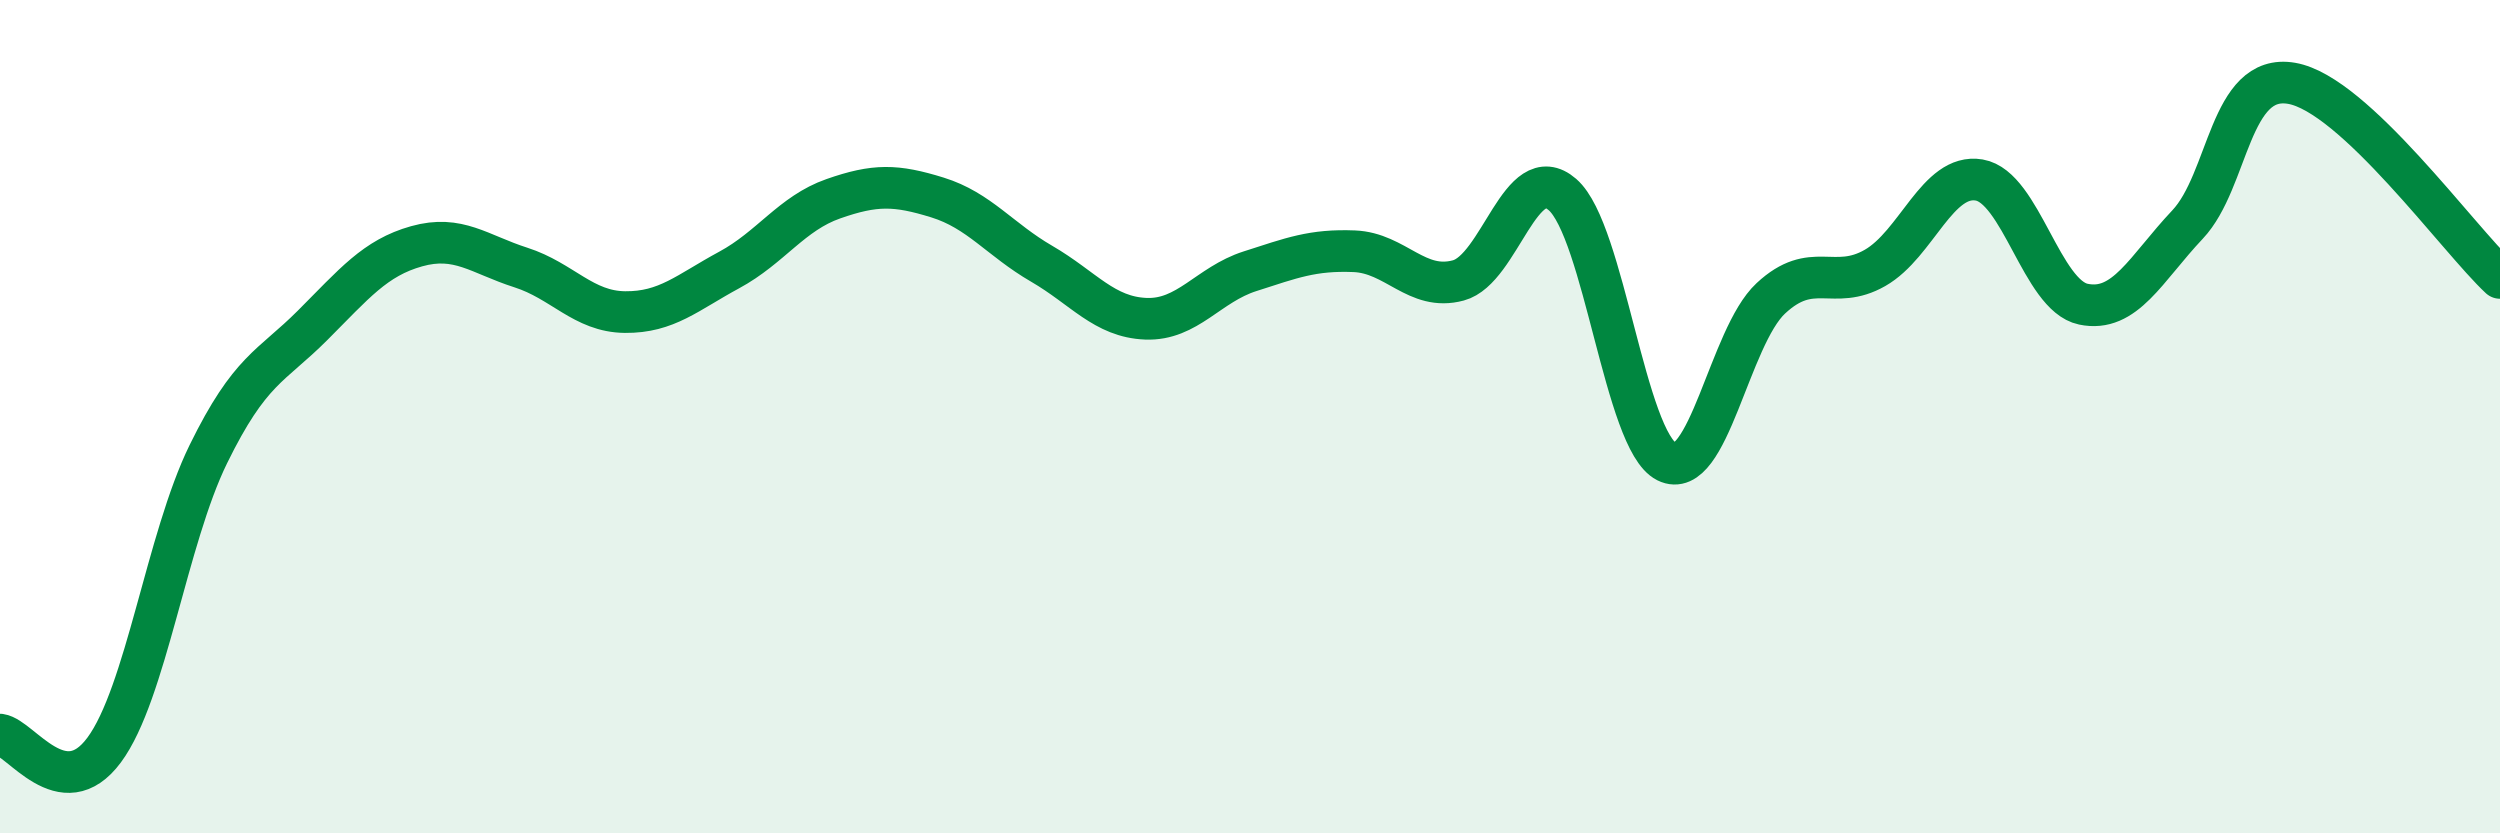 
    <svg width="60" height="20" viewBox="0 0 60 20" xmlns="http://www.w3.org/2000/svg">
      <path
        d="M 0,17.63 C 0.5,17.7 1.5,19.35 2.5,18 C 3.5,16.65 4,12.94 5,10.9 C 6,8.86 6.5,8.81 7.5,7.81 C 8.5,6.81 9,6.19 10,5.91 C 11,5.63 11.5,6.1 12.5,6.42 C 13.5,6.74 14,7.48 15,7.49 C 16,7.5 16.5,7.02 17.5,6.48 C 18.5,5.94 19,5.12 20,4.77 C 21,4.42 21.5,4.43 22.5,4.74 C 23.5,5.05 24,5.75 25,6.33 C 26,6.91 26.5,7.61 27.5,7.65 C 28.5,7.69 29,6.83 30,6.51 C 31,6.19 31.5,5.99 32.5,6.03 C 33.5,6.07 34,7 35,6.73 C 36,6.46 36.5,3.8 37.5,4.67 C 38.5,5.54 39,10.58 40,11.08 C 41,11.58 41.5,8.09 42.5,7.16 C 43.5,6.23 44,7 45,6.43 C 46,5.86 46.5,4.15 47.5,4.32 C 48.5,4.49 49,7.09 50,7.3 C 51,7.51 51.5,6.45 52.5,5.39 C 53.5,4.33 53.5,1.74 55,2 C 56.5,2.26 59,5.74 60,6.67L60 20L0 20Z"
        fill="#008740"
        opacity="0.1"
        stroke-linecap="round"
        stroke-linejoin="round"
      />
      <path
        d="M 0,17.63 C 0.5,17.7 1.5,19.35 2.5,18 C 3.5,16.65 4,12.94 5,10.9 C 6,8.86 6.5,8.81 7.5,7.81 C 8.5,6.81 9,6.19 10,5.91 C 11,5.63 11.5,6.1 12.5,6.42 C 13.5,6.74 14,7.48 15,7.49 C 16,7.5 16.5,7.02 17.5,6.48 C 18.5,5.94 19,5.12 20,4.77 C 21,4.42 21.5,4.43 22.5,4.74 C 23.5,5.05 24,5.75 25,6.33 C 26,6.91 26.5,7.61 27.5,7.65 C 28.5,7.69 29,6.83 30,6.51 C 31,6.19 31.5,5.99 32.5,6.03 C 33.5,6.07 34,7 35,6.73 C 36,6.46 36.5,3.8 37.5,4.67 C 38.5,5.54 39,10.58 40,11.08 C 41,11.58 41.5,8.09 42.5,7.16 C 43.5,6.23 44,7 45,6.43 C 46,5.86 46.5,4.15 47.5,4.32 C 48.5,4.49 49,7.09 50,7.3 C 51,7.51 51.5,6.45 52.5,5.39 C 53.5,4.33 53.5,1.74 55,2 C 56.5,2.26 59,5.74 60,6.67"
        stroke="#008740"
        stroke-width="1"
        fill="none"
        stroke-linecap="round"
        stroke-linejoin="round"
      />
    </svg>
  